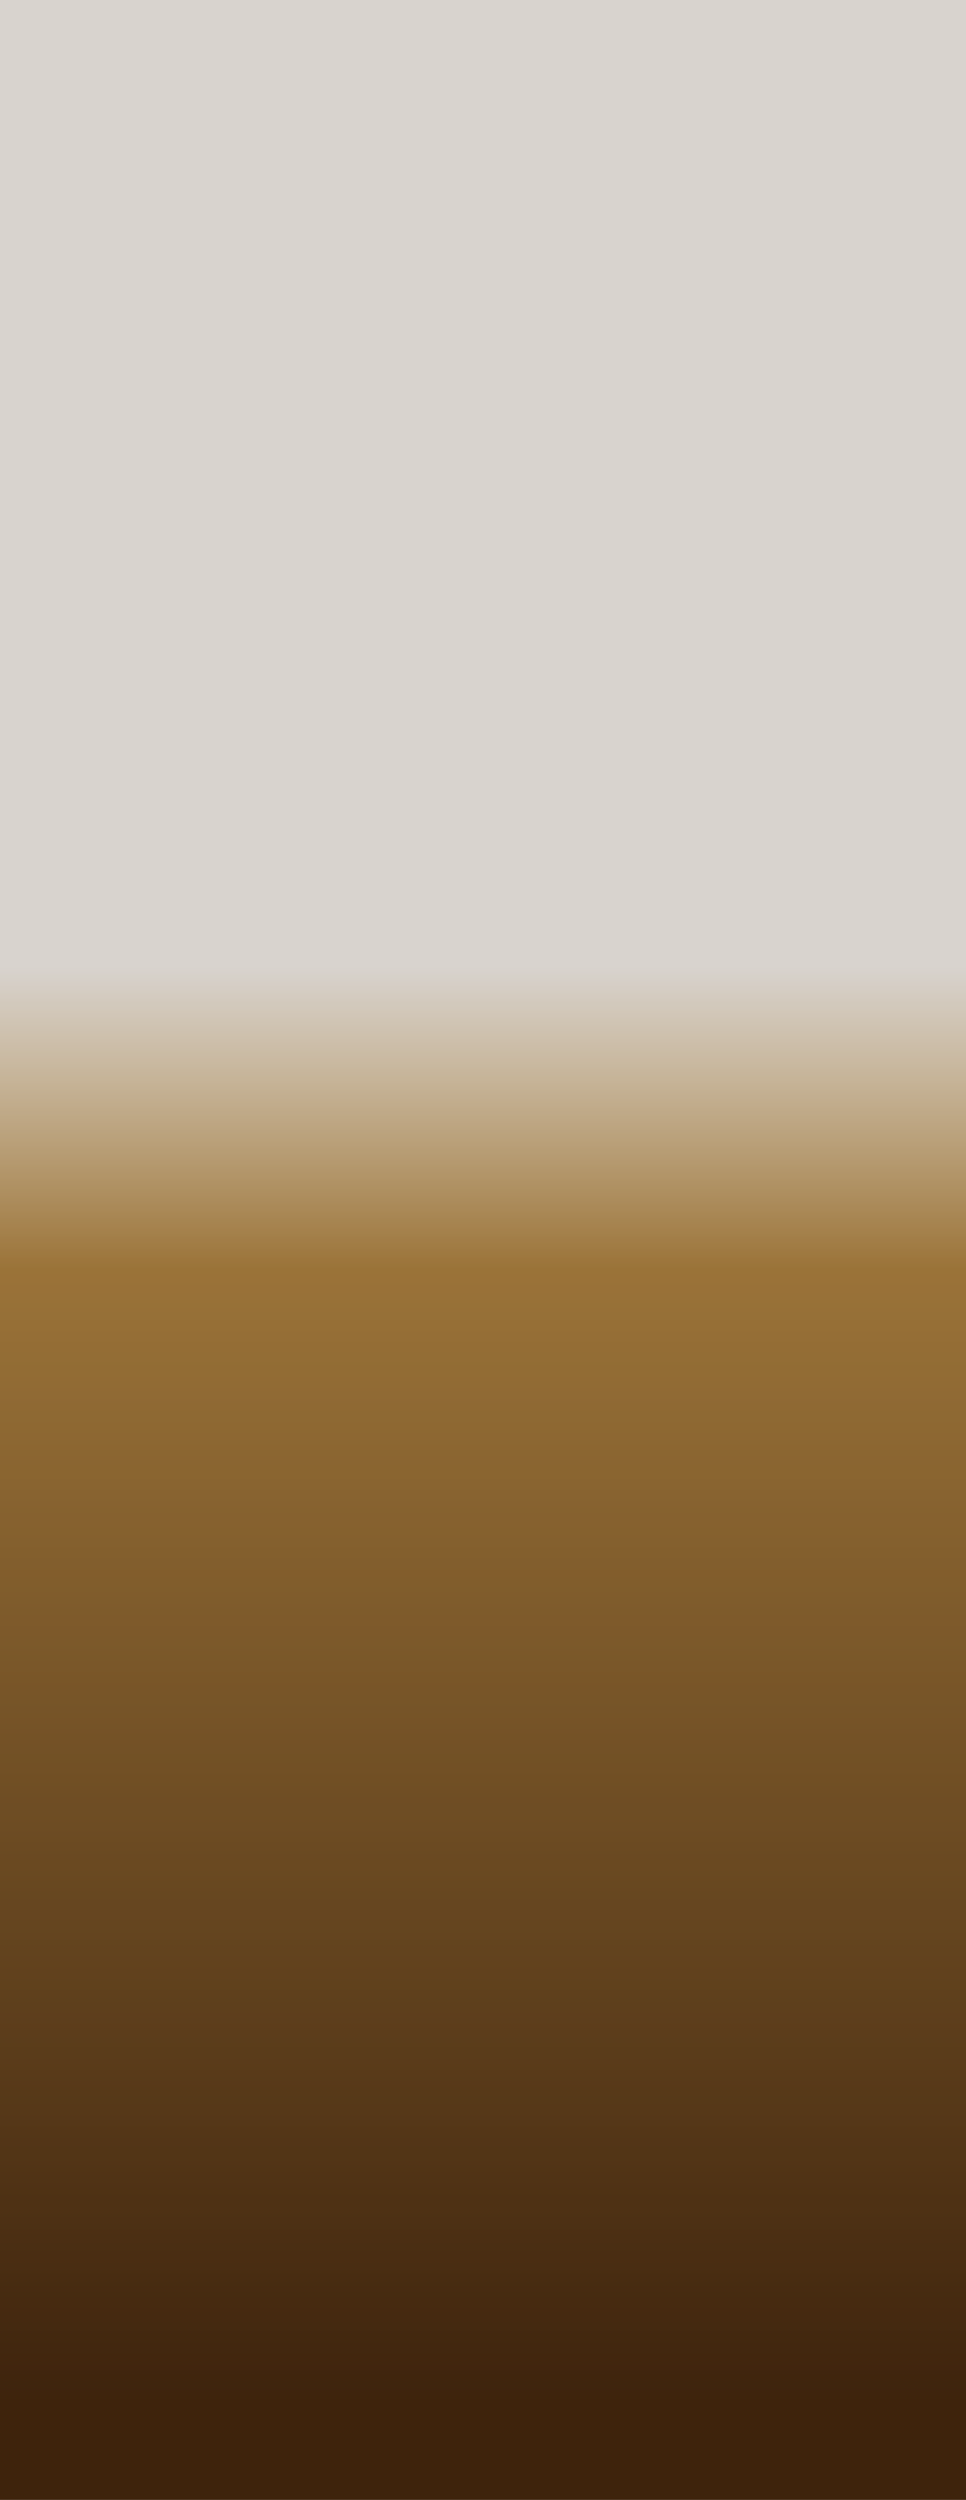 <svg xmlns="http://www.w3.org/2000/svg" width="375" height="970" fill="none"><path fill="url(#a)" d="M0 0h528v595H0z" transform="matrix(-1 0 0 1 453 375)"/><path fill="#3E230D" fill-opacity=".2" d="M375 0H0v970h375z"/><defs><linearGradient id="a" x1="640.319" x2="640.319" y1="558.184" y2="0" gradientUnits="userSpaceOnUse"><stop stop-color="#3E230D"/><stop offset=".79" stop-color="#B28744"/><stop offset="1" stop-color="#CC9F4E" stop-opacity="0"/></linearGradient></defs></svg>